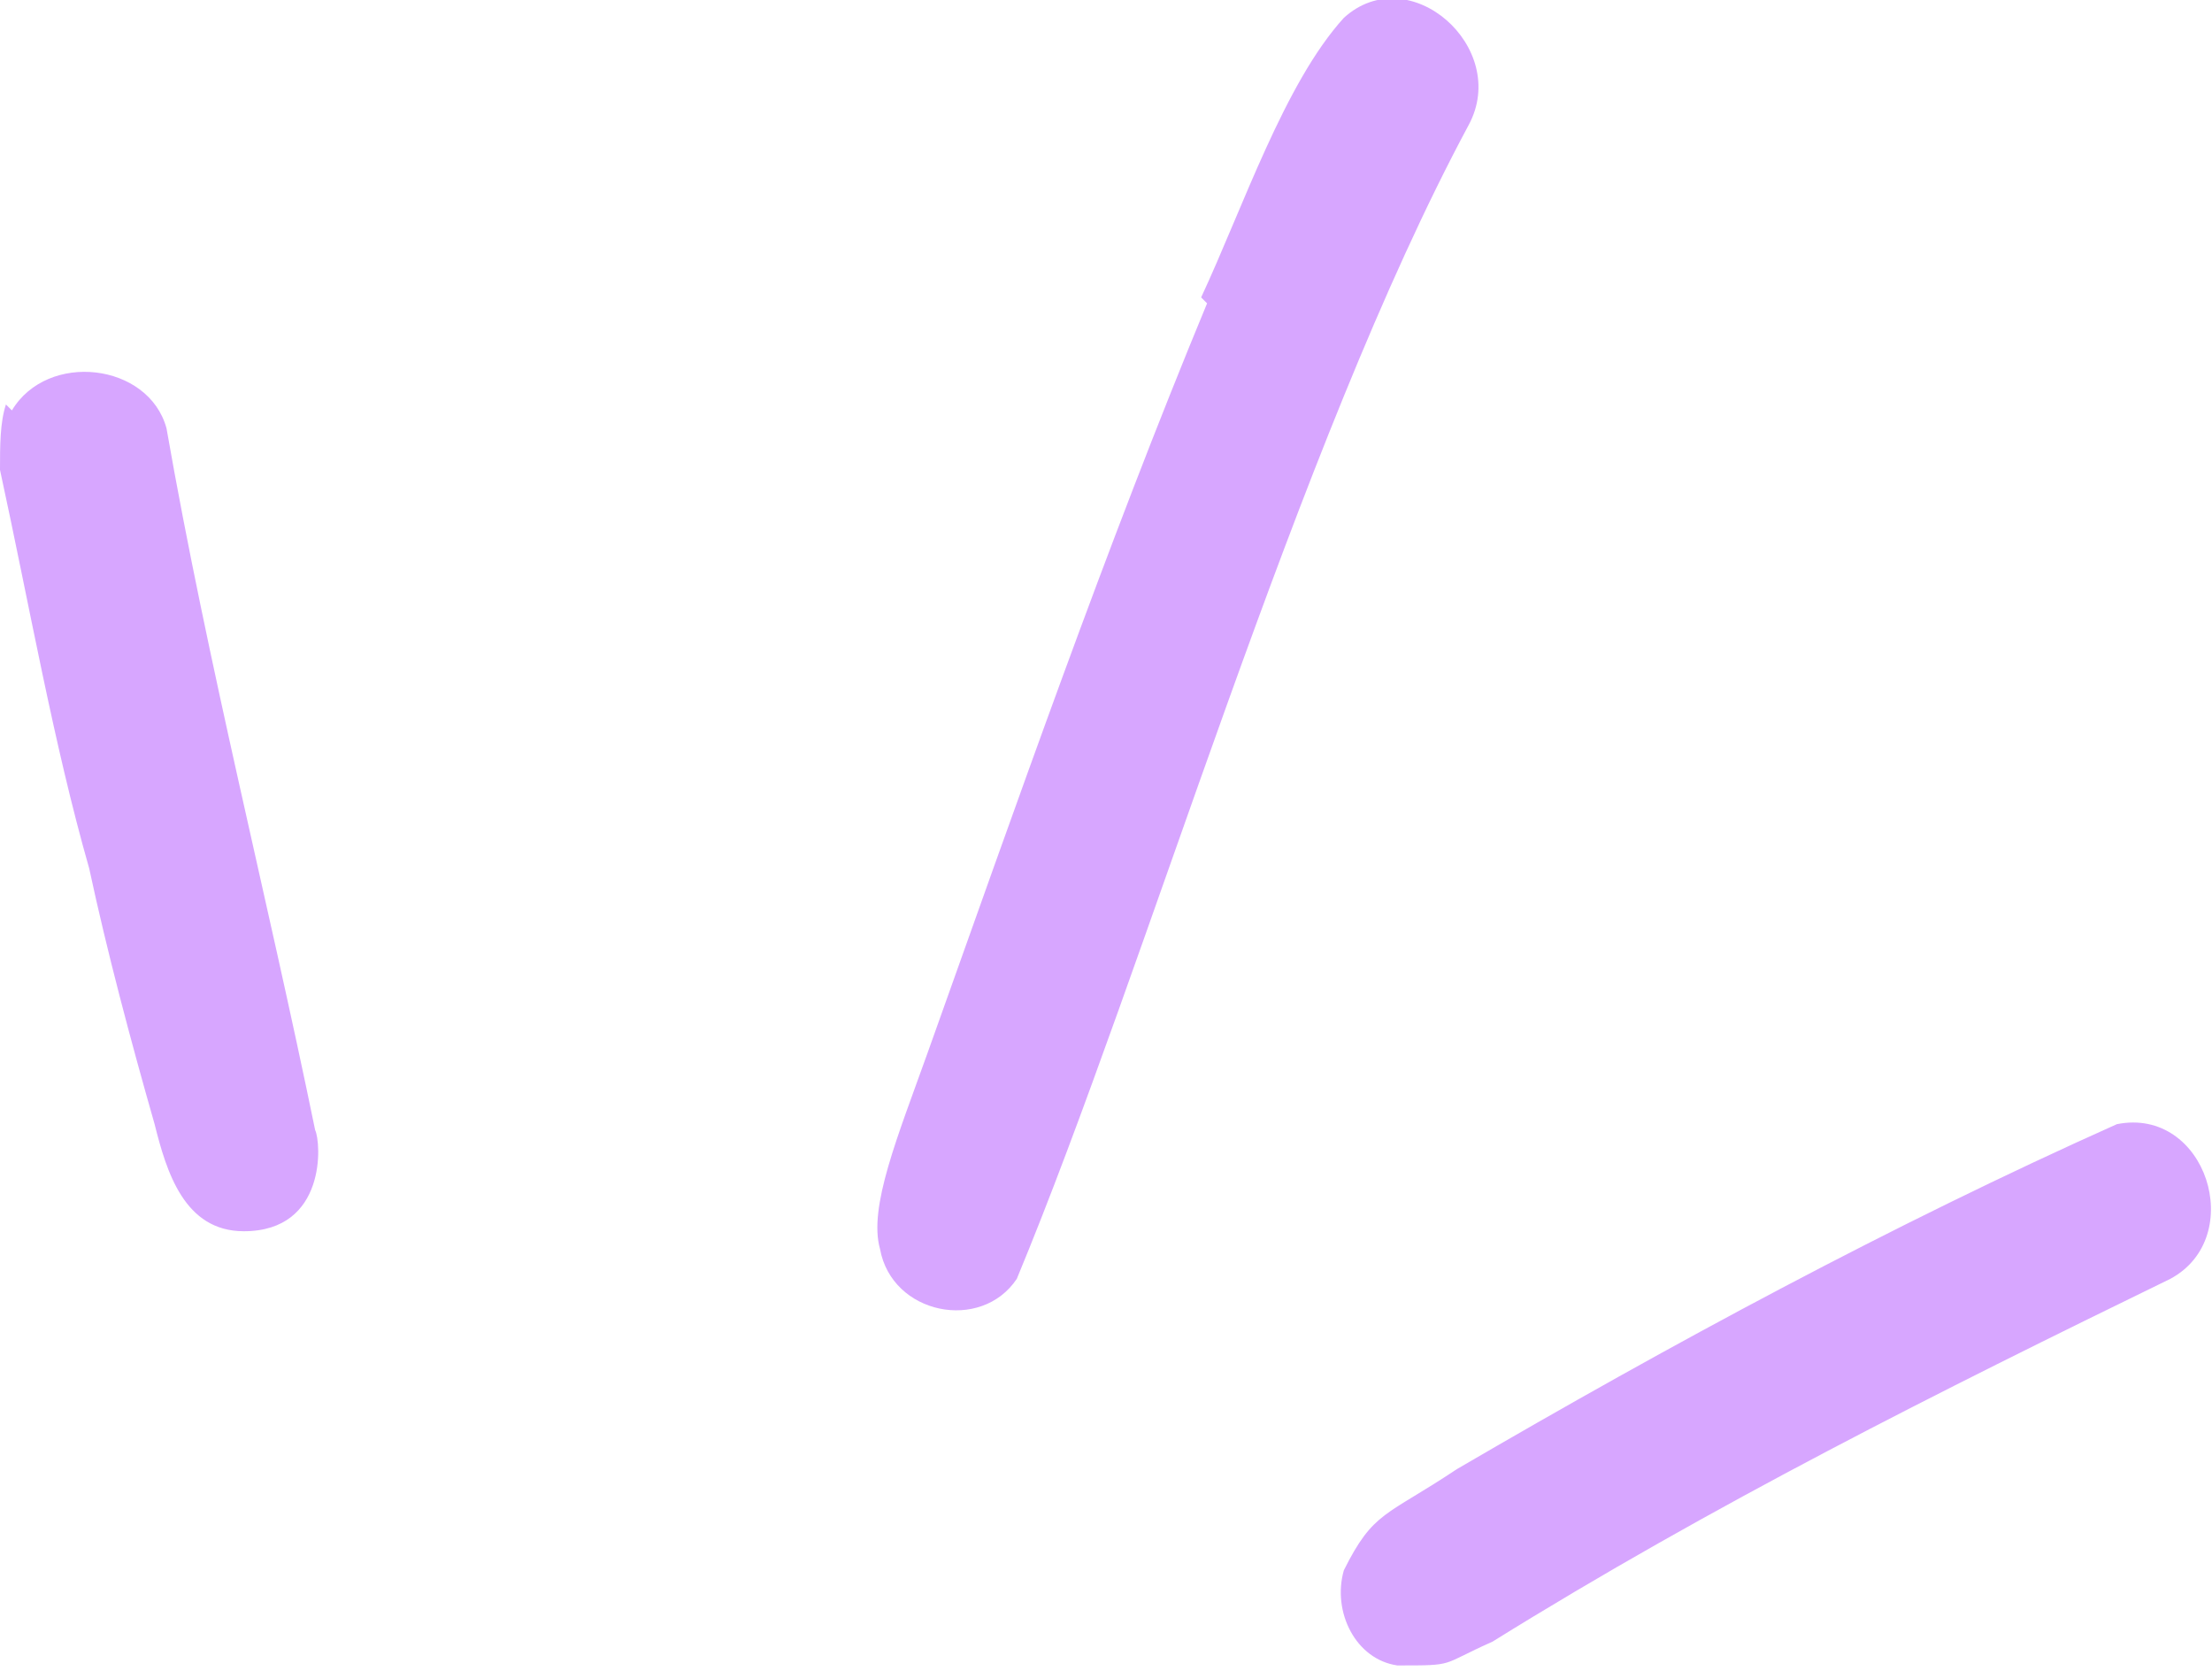 <svg viewBox="0 0 37.2 28.1" xmlns="http://www.w3.org/2000/svg" data-name="Capa 2" id="Capa_2">
  <defs>
    <style>
      .cls-1 {
        fill: #d7a6ff;
      }
    </style>
  </defs>
  <g data-name="Capa 1" id="Capa_1-2">
    <path d="M22.6,26.4c-.2,.7,.2,1.5,.9,1.6,1,0,.7,0,1.6-.4,3.7-2.3,7.5-4.2,11.4-6.1,1.3-.7,.6-2.9-.9-2.6-3.8,1.7-7.5,3.7-11.1,5.8-1.2,.8-1.4,.7-1.9,1.7Zm-2.4-21.4c.7-1.5,1.4-3.6,2.4-4.7,1.1-1,2.8,.5,2.1,1.8-2.9,5.4-5.4,14.1-7.6,19.4-.6,.9-2.1,.6-2.3-.5-.2-.7,.3-1.9,.8-3.3,1.5-4.2,3-8.5,4.7-12.6ZM.2,6.9c.6-1,2.3-.8,2.6,.3,.7,4,1.7,7.9,2.5,11.8,.1,.2,.2,1.7-1.2,1.7-1,0-1.3-1-1.5-1.8-.4-1.4-.8-2.9-1.1-4.3C.9,12.5,.5,10.2,0,7.9c0-.4,0-.8,.1-1.1Z" class="cls-1"></path>
  </g>
</svg>